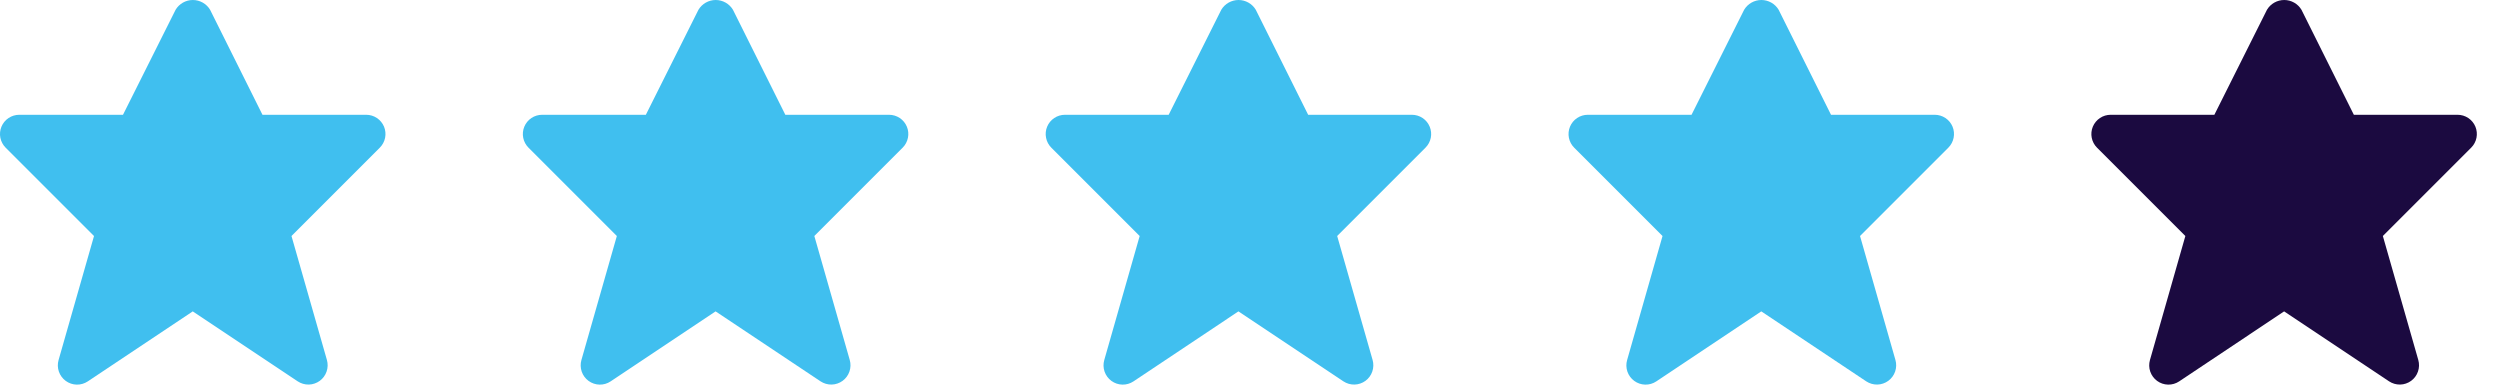 <svg width="91" height="14" viewBox="0 0 91 14" fill="none" xmlns="http://www.w3.org/2000/svg">
<path d="M13.979 4.611C13.925 4.482 13.835 4.373 13.72 4.296C13.605 4.219 13.469 4.178 13.33 4.178H9.554L7.647 0.355C7.582 0.247 7.49 0.157 7.38 0.095C7.27 0.033 7.146 0 7.02 0C6.893 0 6.769 0.033 6.659 0.095C6.549 0.157 6.457 0.247 6.392 0.355L4.477 4.178H0.701C0.563 4.178 0.427 4.219 0.312 4.296C0.196 4.373 0.106 4.483 0.053 4.611C0 4.739 -0.014 4.88 0.013 5.016C0.041 5.152 0.107 5.277 0.205 5.375L3.422 8.591L2.132 13.106C2.093 13.244 2.096 13.39 2.143 13.526C2.19 13.662 2.277 13.78 2.393 13.865C2.509 13.95 2.648 13.997 2.792 14C2.935 14.003 3.076 13.962 3.196 13.882L7.016 11.334L10.837 13.881C10.956 13.96 11.097 14.001 11.241 13.998C11.384 13.995 11.523 13.947 11.639 13.863C11.755 13.778 11.842 13.66 11.888 13.524C11.935 13.389 11.939 13.242 11.9 13.104L10.61 8.59L13.826 5.374C13.924 5.276 13.991 5.151 14.018 5.015C14.045 4.88 14.031 4.739 13.979 4.611Z" fill="#40BFEF"/>
<path d="M33.01 4.611C32.957 4.482 32.867 4.373 32.752 4.296C32.636 4.219 32.501 4.178 32.362 4.178H28.586L26.679 0.355C26.614 0.247 26.522 0.157 26.412 0.095C26.302 0.033 26.178 0 26.051 0C25.925 0 25.801 0.033 25.691 0.095C25.581 0.157 25.489 0.247 25.424 0.355L23.509 4.178H19.733C19.594 4.178 19.459 4.219 19.343 4.296C19.228 4.373 19.138 4.483 19.085 4.611C19.032 4.739 19.018 4.88 19.045 5.016C19.072 5.152 19.139 5.277 19.237 5.375L22.453 8.591L21.163 13.106C21.124 13.244 21.128 13.39 21.174 13.526C21.221 13.662 21.308 13.78 21.424 13.865C21.54 13.95 21.68 13.997 21.823 14C21.967 14.003 22.108 13.962 22.227 13.882L26.047 11.334L29.868 13.881C29.988 13.96 30.129 14.001 30.272 13.998C30.416 13.995 30.555 13.947 30.67 13.863C30.786 13.778 30.873 13.66 30.92 13.524C30.966 13.389 30.971 13.242 30.931 13.104L29.642 8.59L32.858 5.374C32.956 5.276 33.022 5.151 33.049 5.015C33.077 4.88 33.063 4.739 33.01 4.611Z" fill="#40BFEF"/>
<path d="M52.041 4.611C51.988 4.482 51.898 4.373 51.783 4.296C51.668 4.219 51.532 4.178 51.393 4.178H47.617L45.71 0.355C45.645 0.247 45.553 0.157 45.443 0.095C45.333 0.033 45.209 0 45.083 0C44.956 0 44.832 0.033 44.722 0.095C44.612 0.157 44.52 0.247 44.455 0.355L42.54 4.178H38.764C38.626 4.178 38.49 4.219 38.375 4.296C38.259 4.373 38.169 4.483 38.116 4.611C38.063 4.739 38.049 4.88 38.077 5.016C38.103 5.152 38.17 5.277 38.268 5.375L41.484 8.591L40.195 13.106C40.156 13.244 40.159 13.39 40.206 13.526C40.253 13.662 40.34 13.78 40.456 13.865C40.572 13.95 40.711 13.997 40.855 14C40.998 14.003 41.139 13.962 41.259 13.882L45.079 11.334L48.9 13.881C49.019 13.96 49.16 14.001 49.304 13.998C49.447 13.995 49.586 13.947 49.702 13.863C49.818 13.778 49.905 13.66 49.951 13.524C49.998 13.389 50.002 13.242 49.963 13.104L48.673 8.59L51.889 5.374C51.987 5.276 52.054 5.151 52.081 5.015C52.108 4.88 52.094 4.739 52.041 4.611Z" fill="#40BFEF"/>
<path d="M71.073 4.611C71.02 4.482 70.93 4.373 70.814 4.296C70.699 4.219 70.564 4.178 70.425 4.178H66.649L64.742 0.355C64.677 0.247 64.585 0.157 64.475 0.095C64.365 0.033 64.241 0 64.114 0C63.988 0 63.864 0.033 63.754 0.095C63.644 0.157 63.552 0.247 63.487 0.355L61.572 4.178H57.796C57.657 4.178 57.522 4.219 57.406 4.296C57.291 4.373 57.201 4.483 57.148 4.611C57.095 4.739 57.081 4.88 57.108 5.016C57.135 5.152 57.202 5.277 57.3 5.375L60.516 8.591L59.227 13.106C59.187 13.244 59.191 13.39 59.237 13.526C59.284 13.662 59.371 13.78 59.487 13.865C59.603 13.95 59.742 13.997 59.886 14C60.03 14.003 60.171 13.962 60.29 13.882L64.11 11.334L67.931 13.881C68.051 13.96 68.192 14.001 68.335 13.998C68.478 13.995 68.618 13.947 68.733 13.863C68.849 13.778 68.936 13.66 68.983 13.524C69.029 13.389 69.034 13.242 68.994 13.104L67.705 8.59L70.921 5.374C71.019 5.276 71.085 5.151 71.112 5.015C71.139 4.88 71.126 4.739 71.073 4.611Z" fill="#40BFEF"/>
<path d="M90.105 4.611C90.051 4.482 89.961 4.373 89.846 4.296C89.731 4.219 89.595 4.178 89.456 4.178H85.68L83.773 0.355C83.708 0.247 83.616 0.157 83.506 0.095C83.396 0.033 83.272 0 83.146 0C83.019 0 82.895 0.033 82.785 0.095C82.675 0.157 82.583 0.247 82.518 0.355L80.603 4.178H76.827C76.689 4.178 76.553 4.219 76.438 4.296C76.322 4.373 76.233 4.483 76.179 4.611C76.126 4.739 76.112 4.88 76.139 5.016C76.166 5.152 76.233 5.277 76.331 5.375L79.547 8.591L78.258 13.106C78.219 13.244 78.222 13.39 78.269 13.526C78.316 13.662 78.403 13.78 78.519 13.865C78.635 13.95 78.774 13.997 78.918 14C79.061 14.003 79.202 13.962 79.322 13.882L83.142 11.334L86.963 13.881C87.082 13.96 87.223 14.001 87.367 13.998C87.51 13.995 87.649 13.947 87.765 13.863C87.881 13.778 87.968 13.66 88.014 13.524C88.061 13.389 88.065 13.242 88.026 13.104L86.736 8.59L89.952 5.374C90.05 5.276 90.117 5.151 90.144 5.015C90.171 4.88 90.157 4.739 90.105 4.611Z" fill="#1B0A40"/>
</svg>
